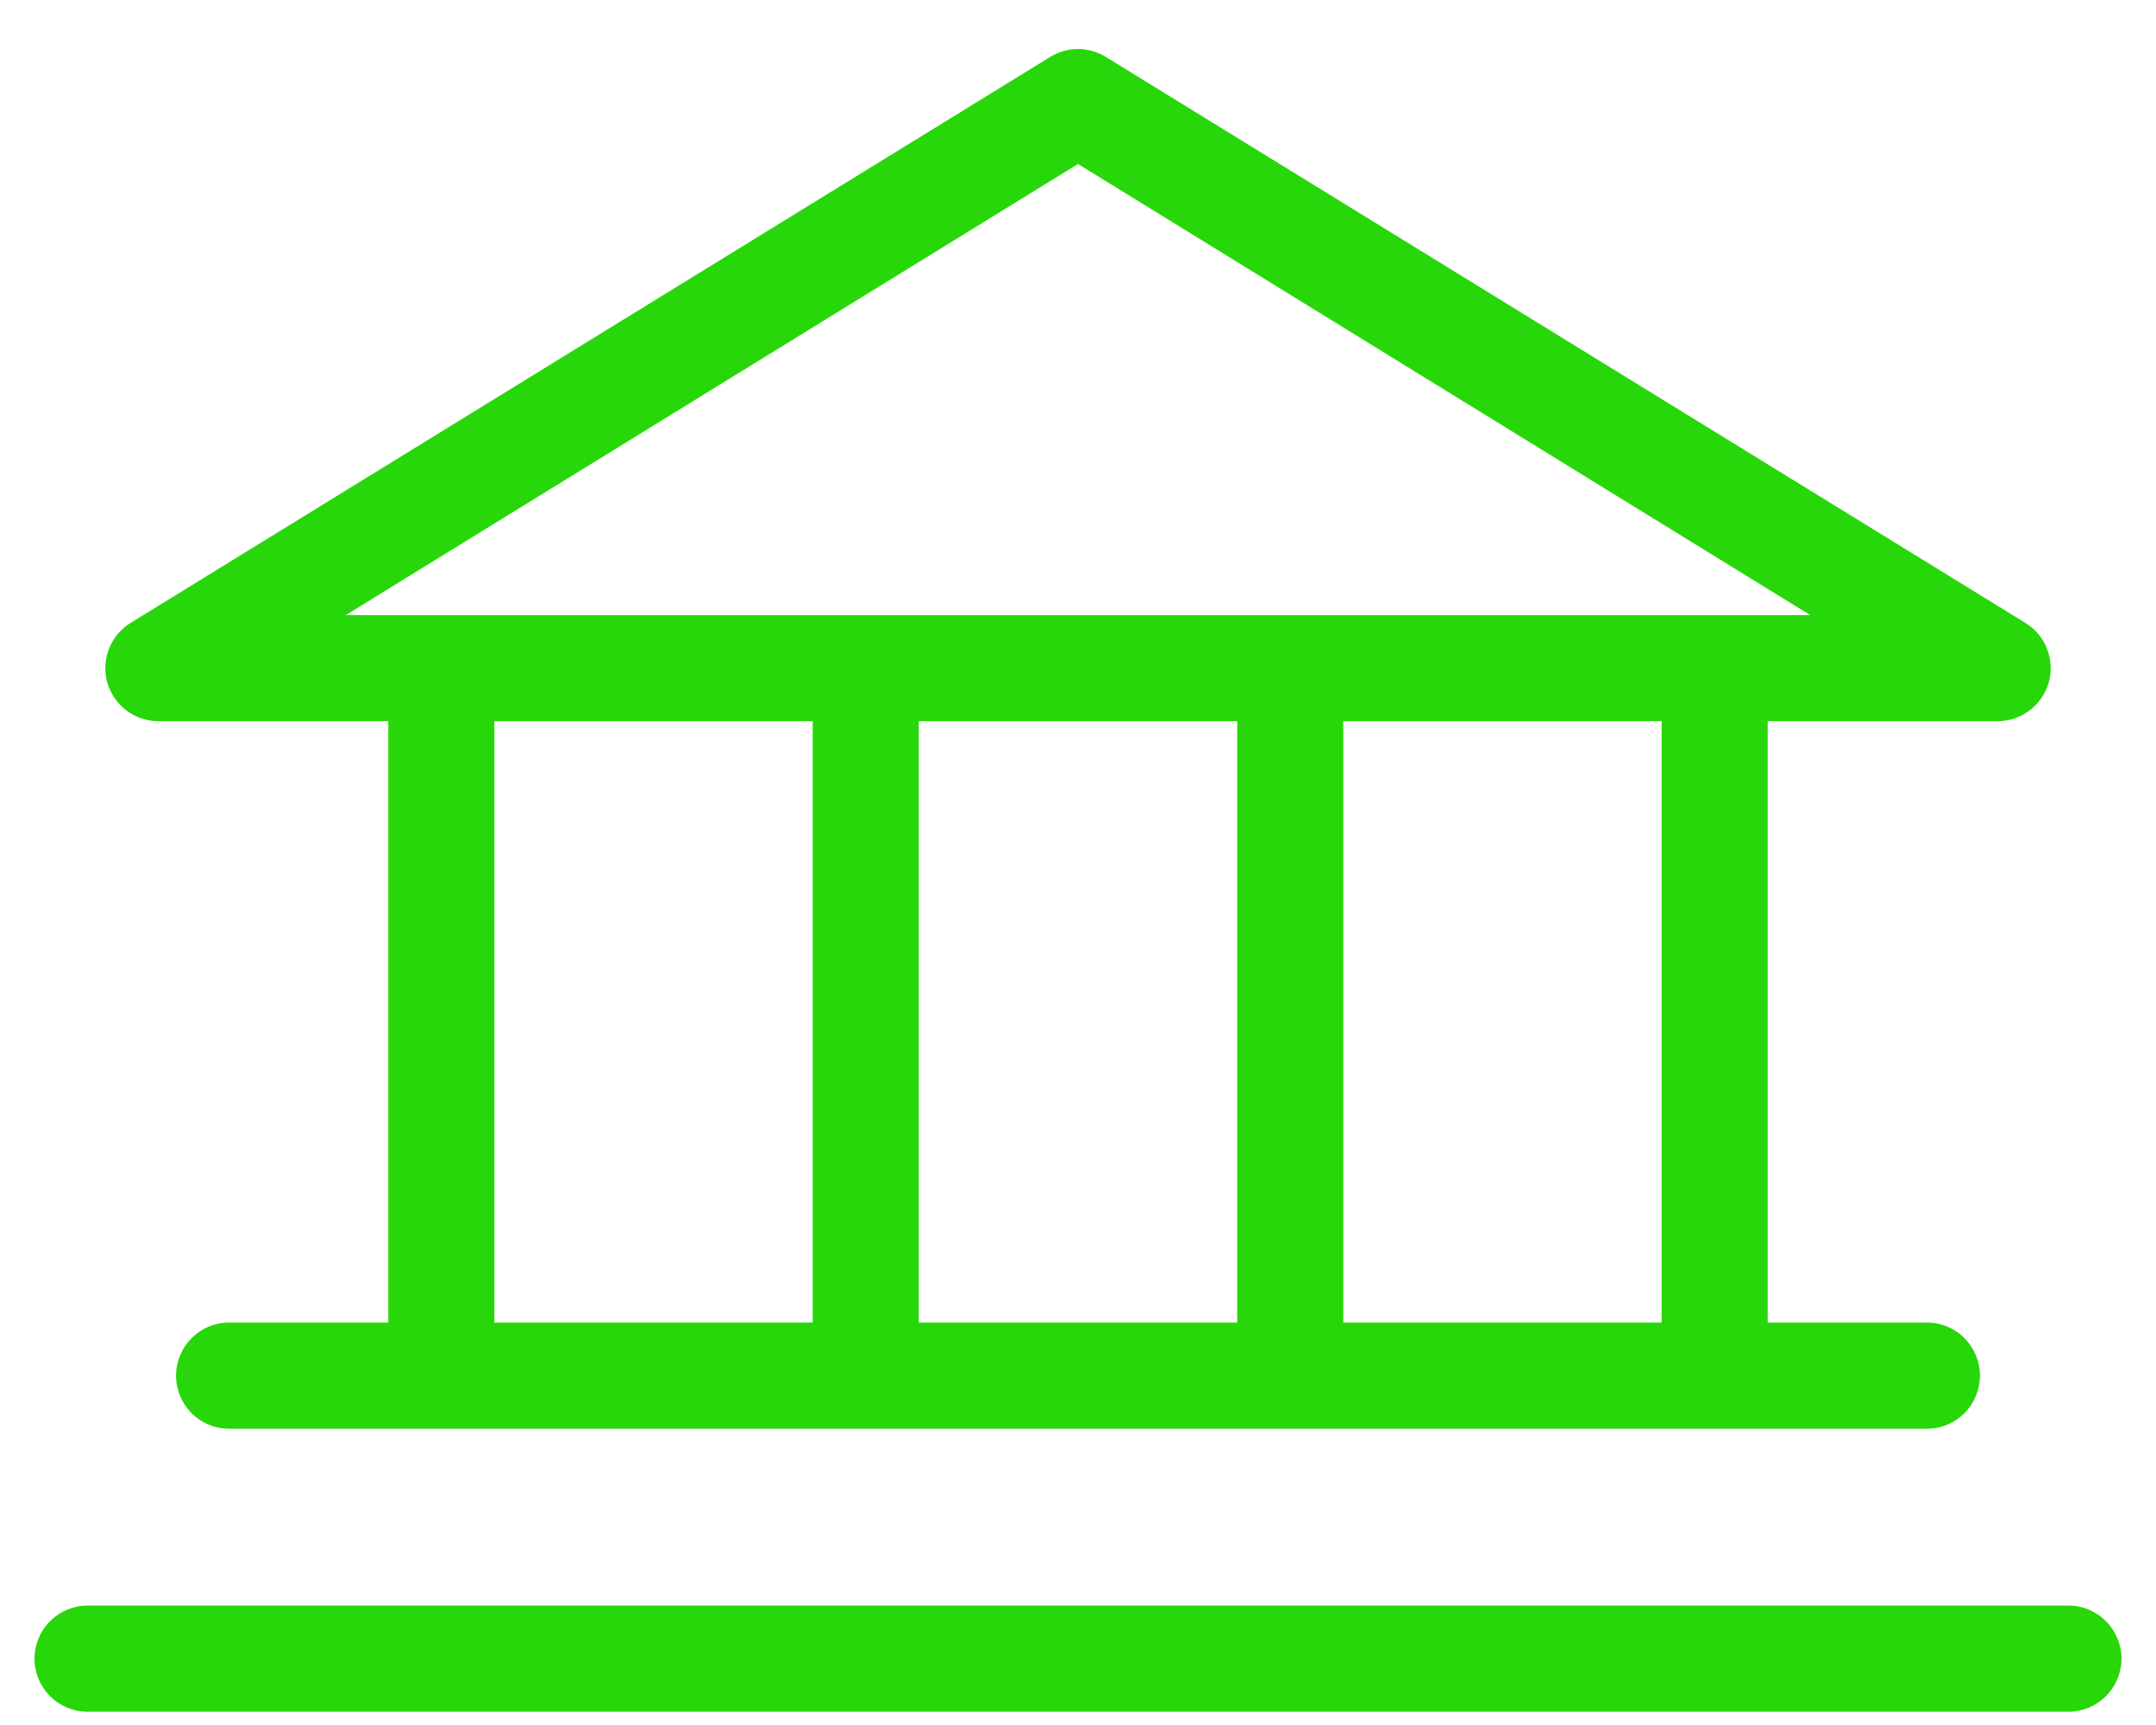 <svg width="20" height="16" viewBox="0 0 20 16" fill="none" xmlns="http://www.w3.org/2000/svg">
<path d="M1.469 6.689H3.602V12.267H2.125C1.994 12.267 1.869 12.319 1.777 12.412C1.685 12.504 1.633 12.629 1.633 12.759C1.633 12.89 1.685 13.015 1.777 13.108C1.869 13.2 1.994 13.252 2.125 13.252H17.875C18.006 13.252 18.131 13.2 18.223 13.108C18.315 13.015 18.367 12.89 18.367 12.759C18.367 12.629 18.315 12.504 18.223 12.412C18.131 12.319 18.006 12.267 17.875 12.267H16.398V6.689H18.531C18.638 6.689 18.743 6.654 18.828 6.589C18.913 6.525 18.975 6.434 19.005 6.331C19.034 6.228 19.028 6.118 18.989 6.018C18.951 5.918 18.88 5.834 18.789 5.778L10.258 0.528C10.18 0.48 10.091 0.455 10 0.455C9.909 0.455 9.82 0.48 9.742 0.528L1.211 5.778C1.12 5.834 1.05 5.918 1.011 6.018C0.972 6.118 0.966 6.228 0.995 6.331C1.025 6.434 1.087 6.525 1.172 6.589C1.257 6.654 1.362 6.689 1.469 6.689ZM4.586 6.689H7.539V12.267H4.586V6.689ZM11.477 6.689V12.267H8.523V6.689H11.477ZM15.414 12.267H12.461V6.689H15.414V12.267ZM10 1.521L16.792 5.705H3.208L10 1.521ZM19.68 15.384C19.68 15.515 19.628 15.64 19.535 15.733C19.443 15.825 19.318 15.877 19.188 15.877H0.812C0.682 15.877 0.557 15.825 0.464 15.733C0.372 15.64 0.32 15.515 0.32 15.384C0.32 15.254 0.372 15.129 0.464 15.037C0.557 14.944 0.682 14.892 0.812 14.892H19.188C19.318 14.892 19.443 14.944 19.535 15.037C19.628 15.129 19.68 15.254 19.68 15.384Z" fill="#28D709"/>
</svg>
